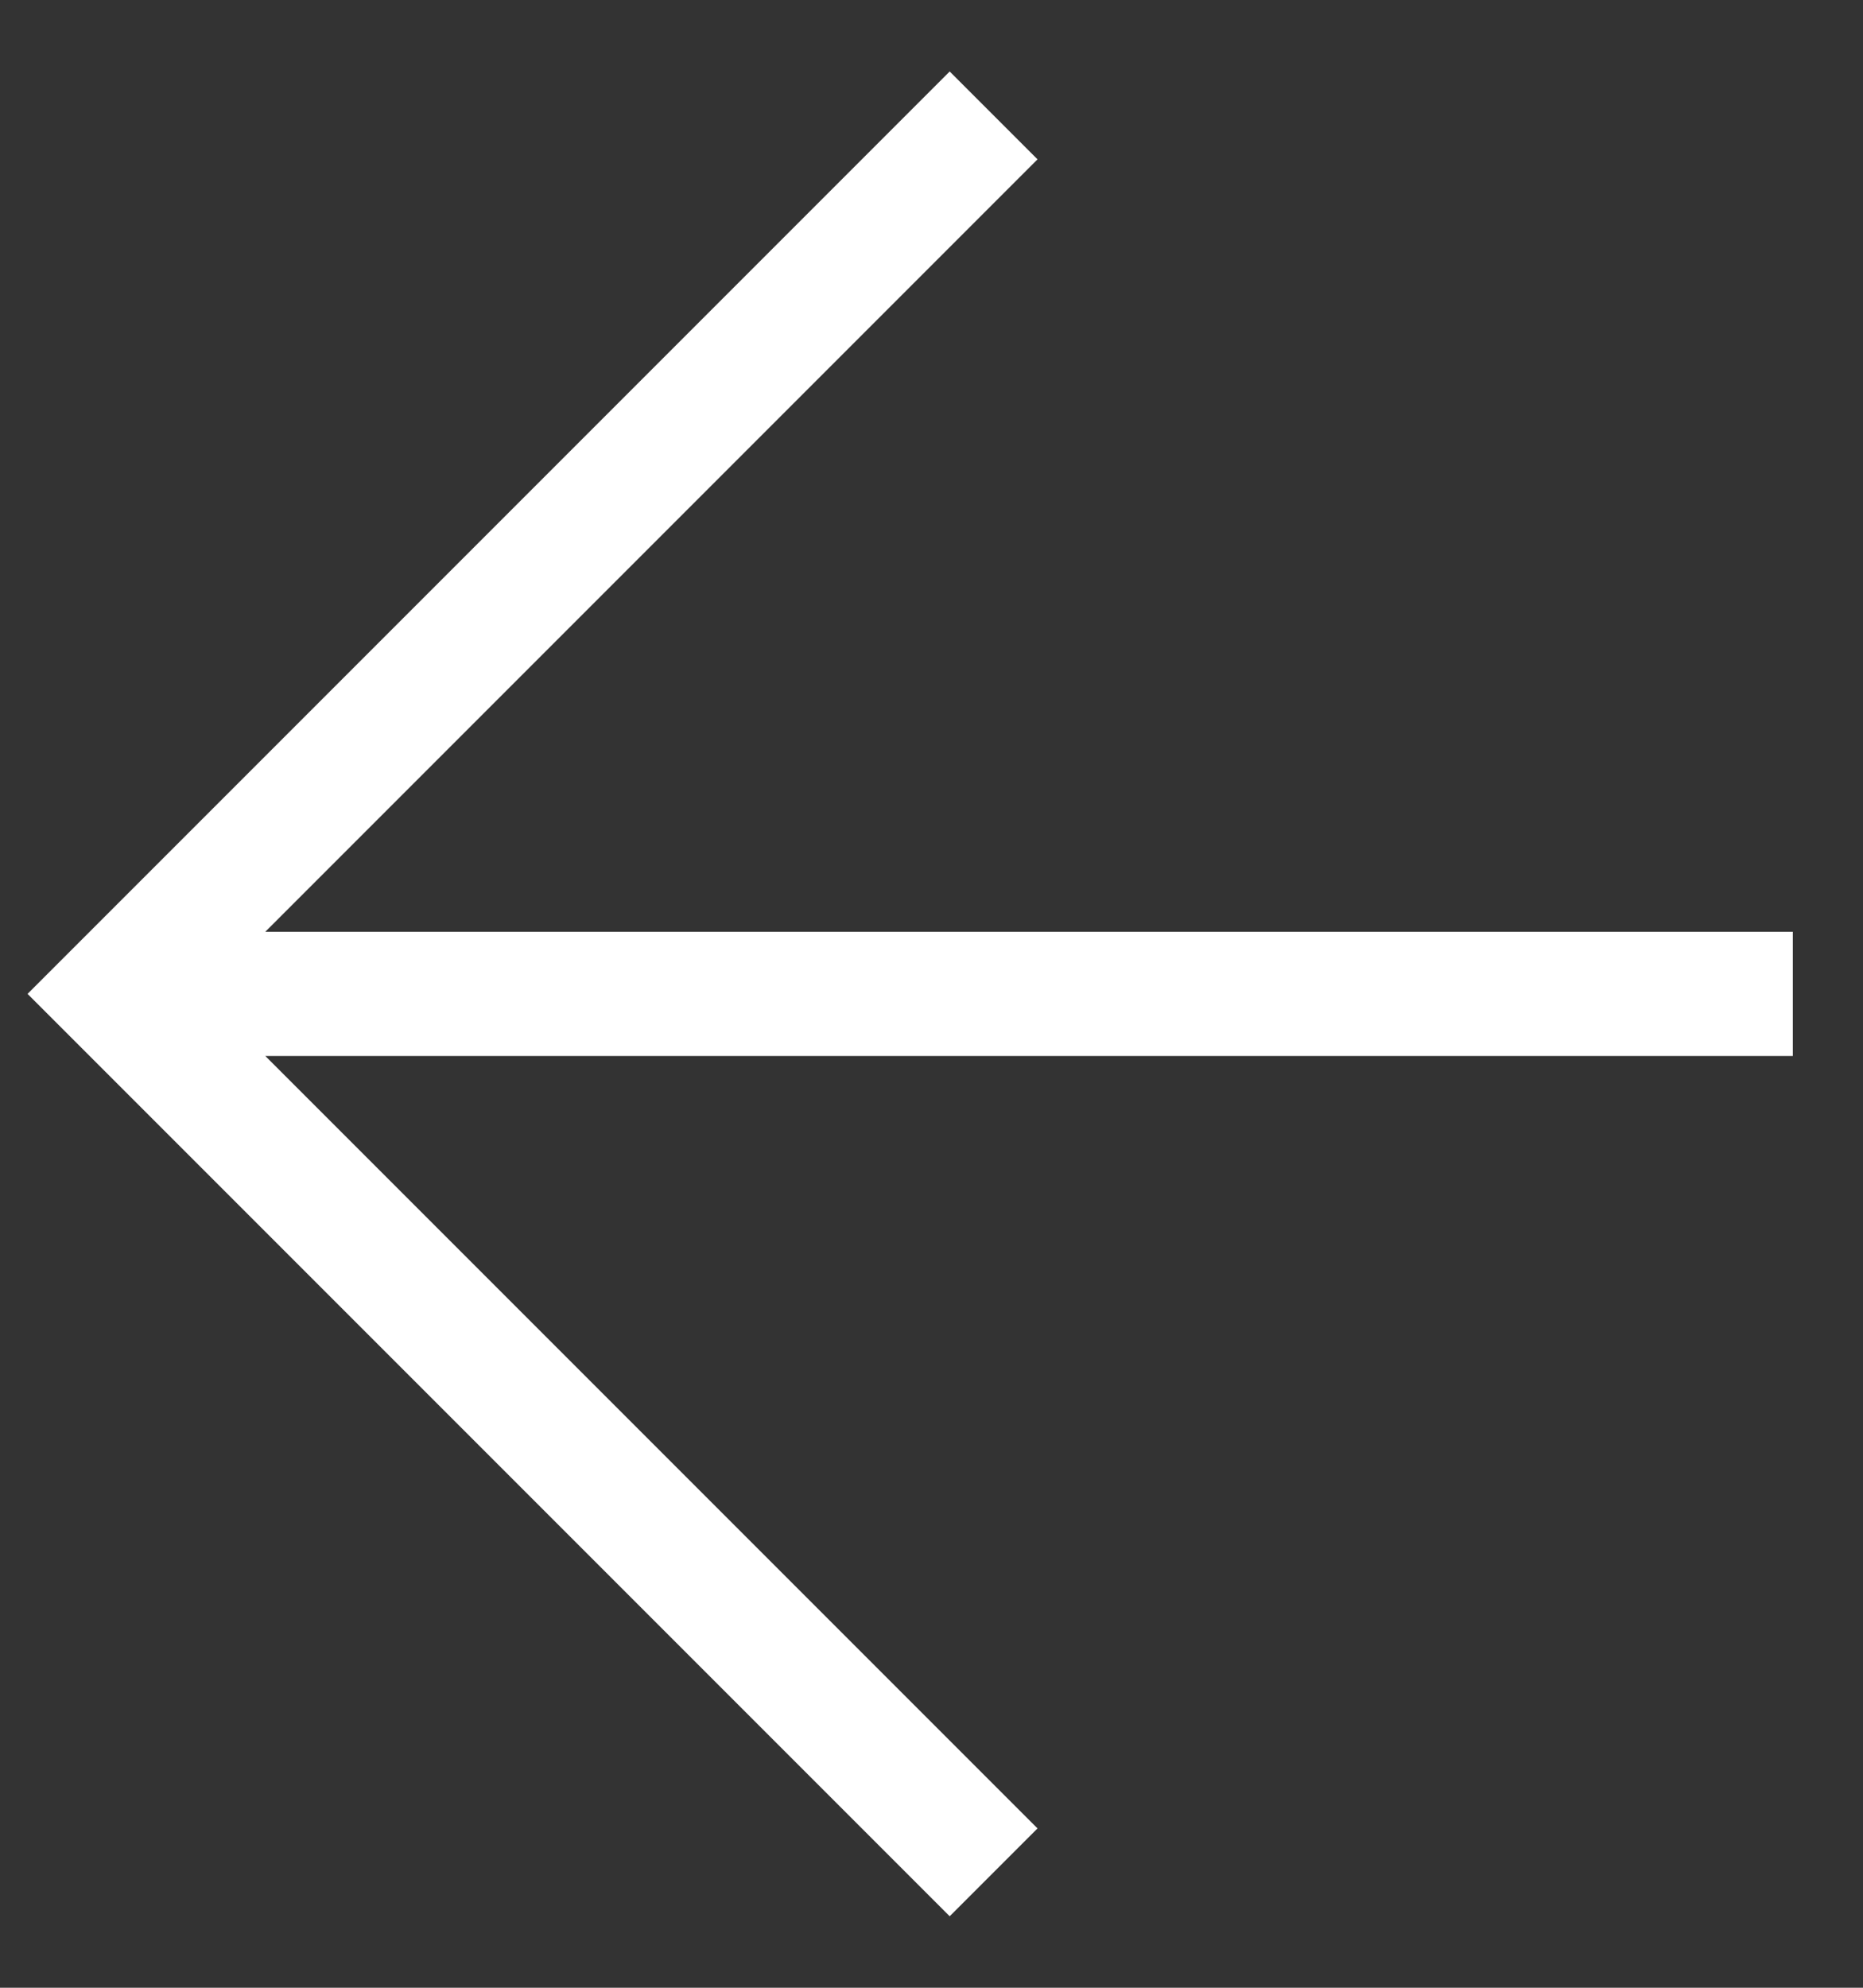 <svg xmlns="http://www.w3.org/2000/svg" width="15" height="16" viewBox="0 0 15 16">
    <rect x="0" y="0" width="15" height="16" fill="#333333" stroke="none"/>
    <g fill="none" fill-rule="evenodd" stroke="#FFF">
        <path d="M8 15.071L.929 8 8 .929M1 8h13.435"/>
    </g>
</svg>
